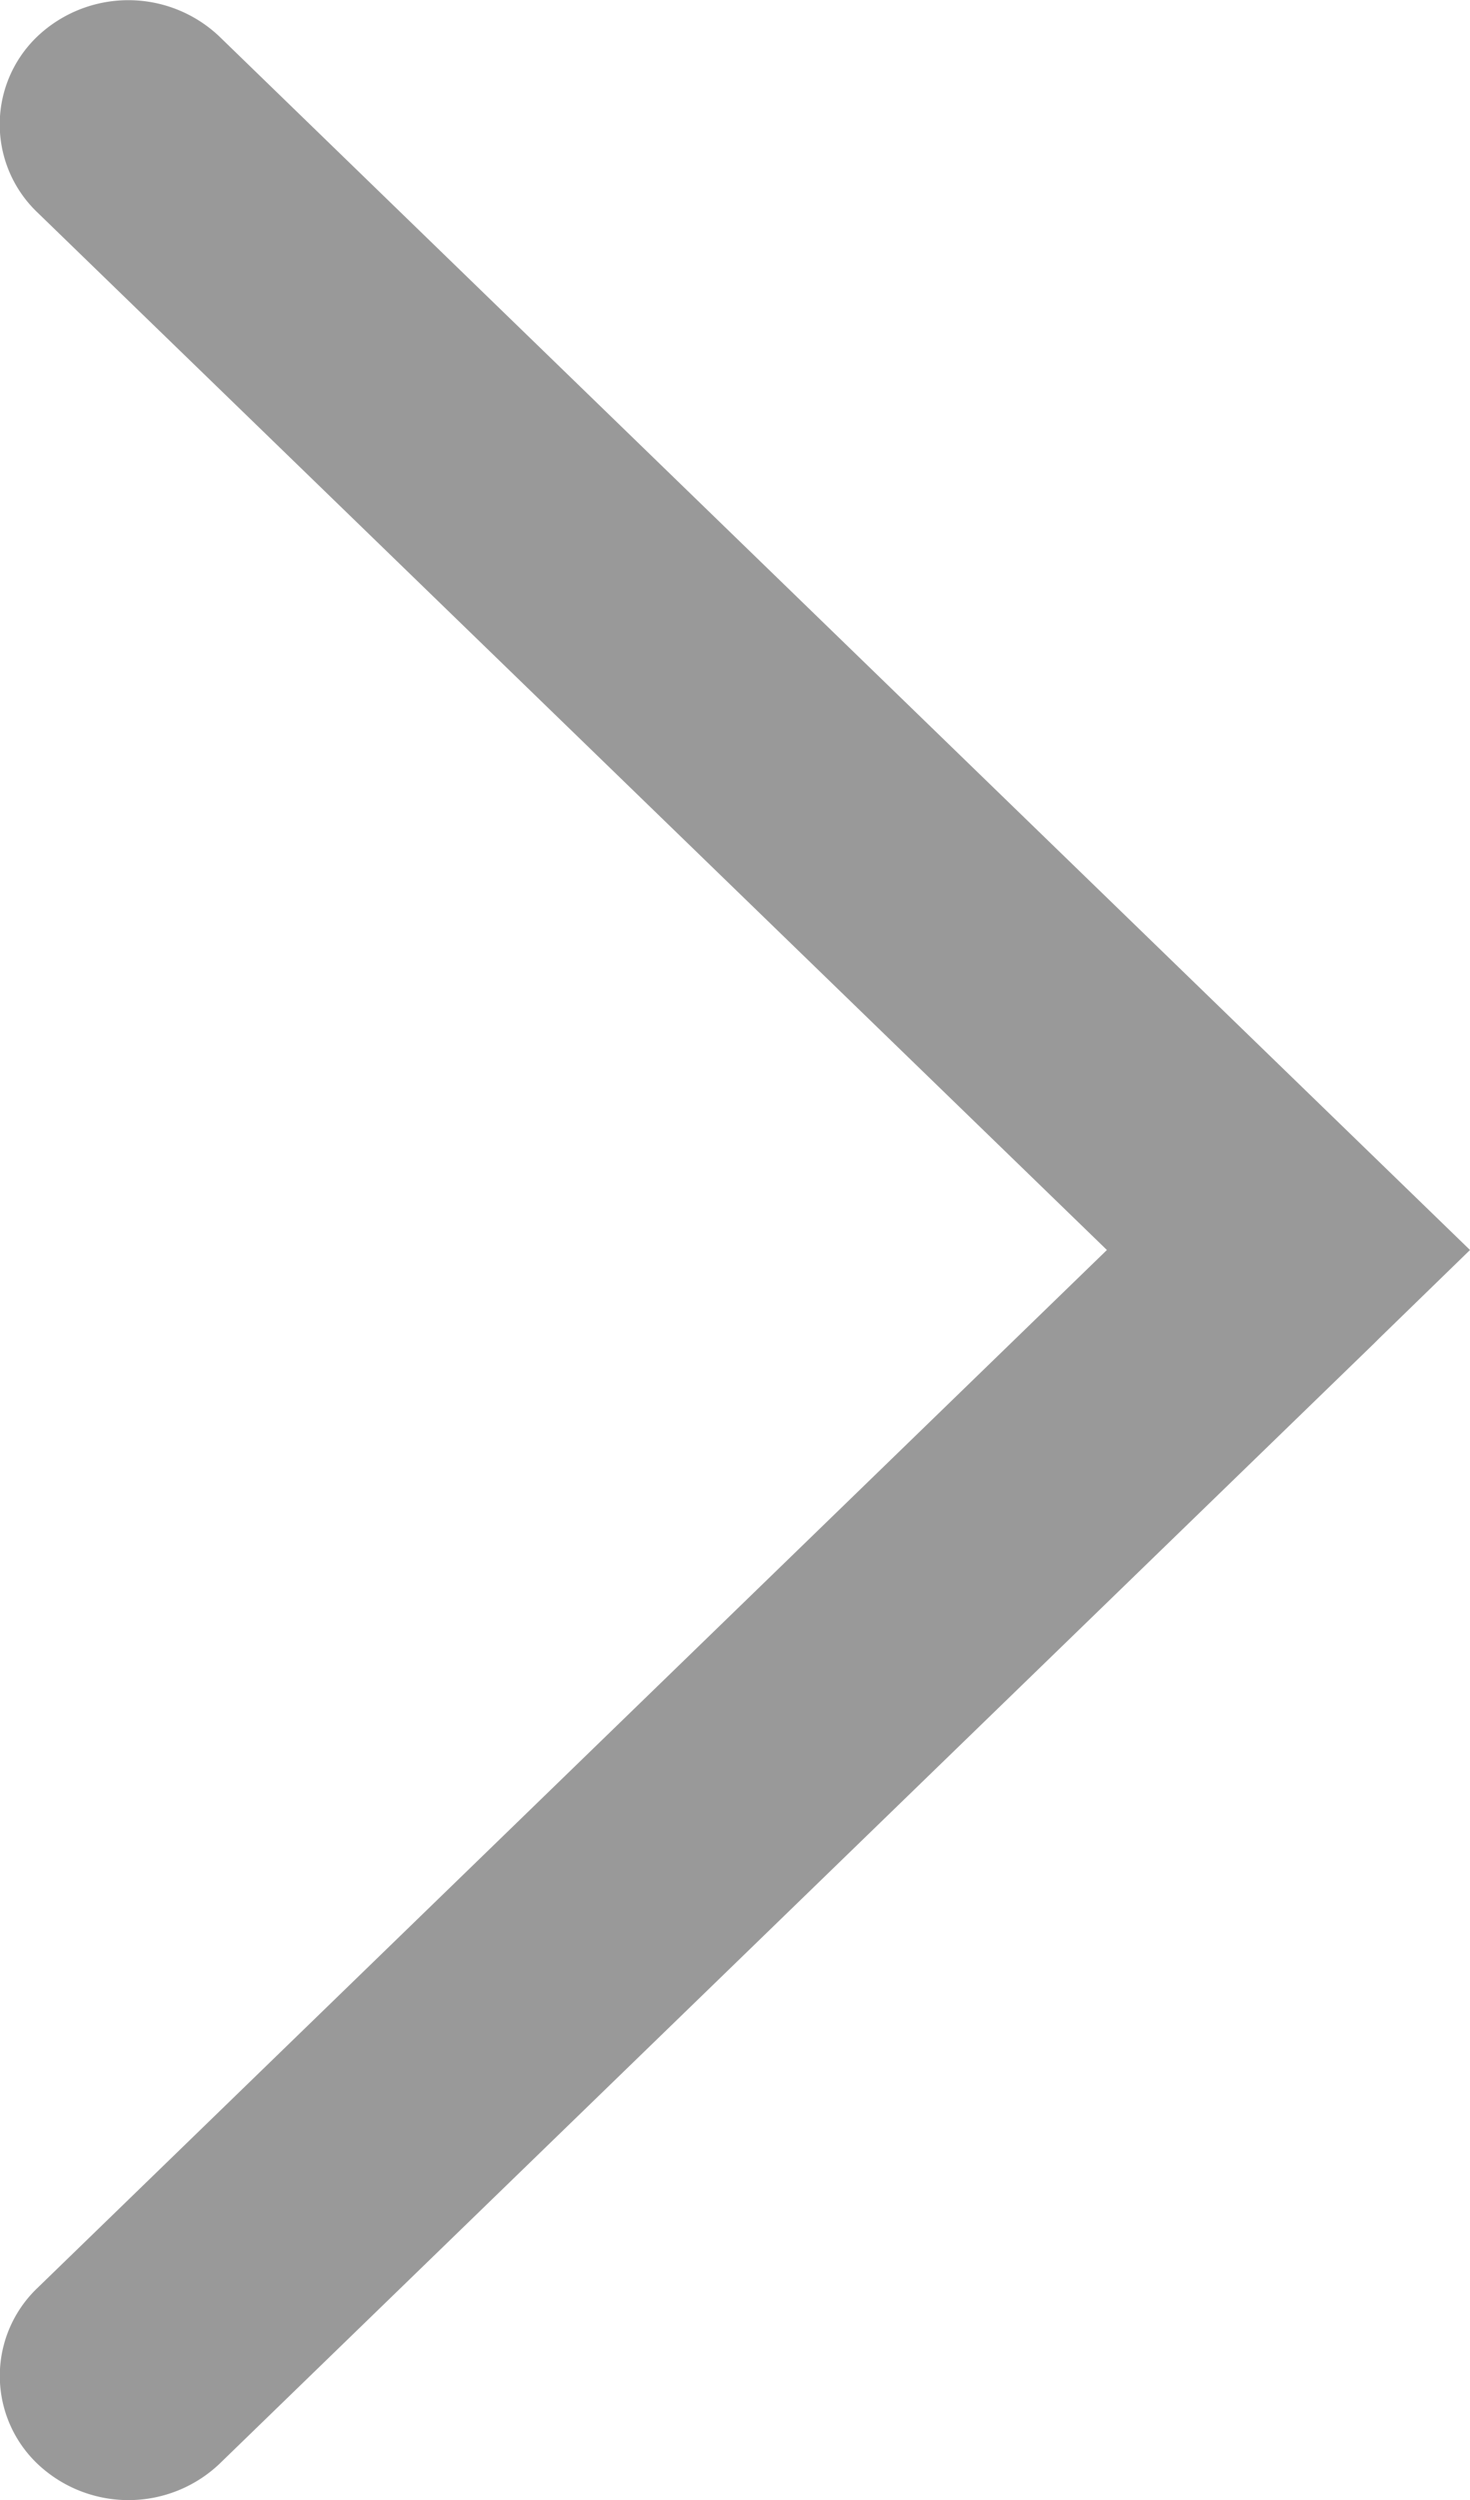 <svg xmlns="http://www.w3.org/2000/svg" width="10" height="17" viewBox="0 0 10 17"><defs><style>.a{fill:#999;}</style></defs><path class="a" d="M9.383,9.1,10,8.5,1.49.246a.9.9,0,0,0-1.234,0,.827.827,0,0,0,0,1.2L7.53,8.5.257,15.556a.826.826,0,0,0,0,1.2.9.9,0,0,0,1.234,0L9.347,9.136,9.383,9.1Z"/></svg>